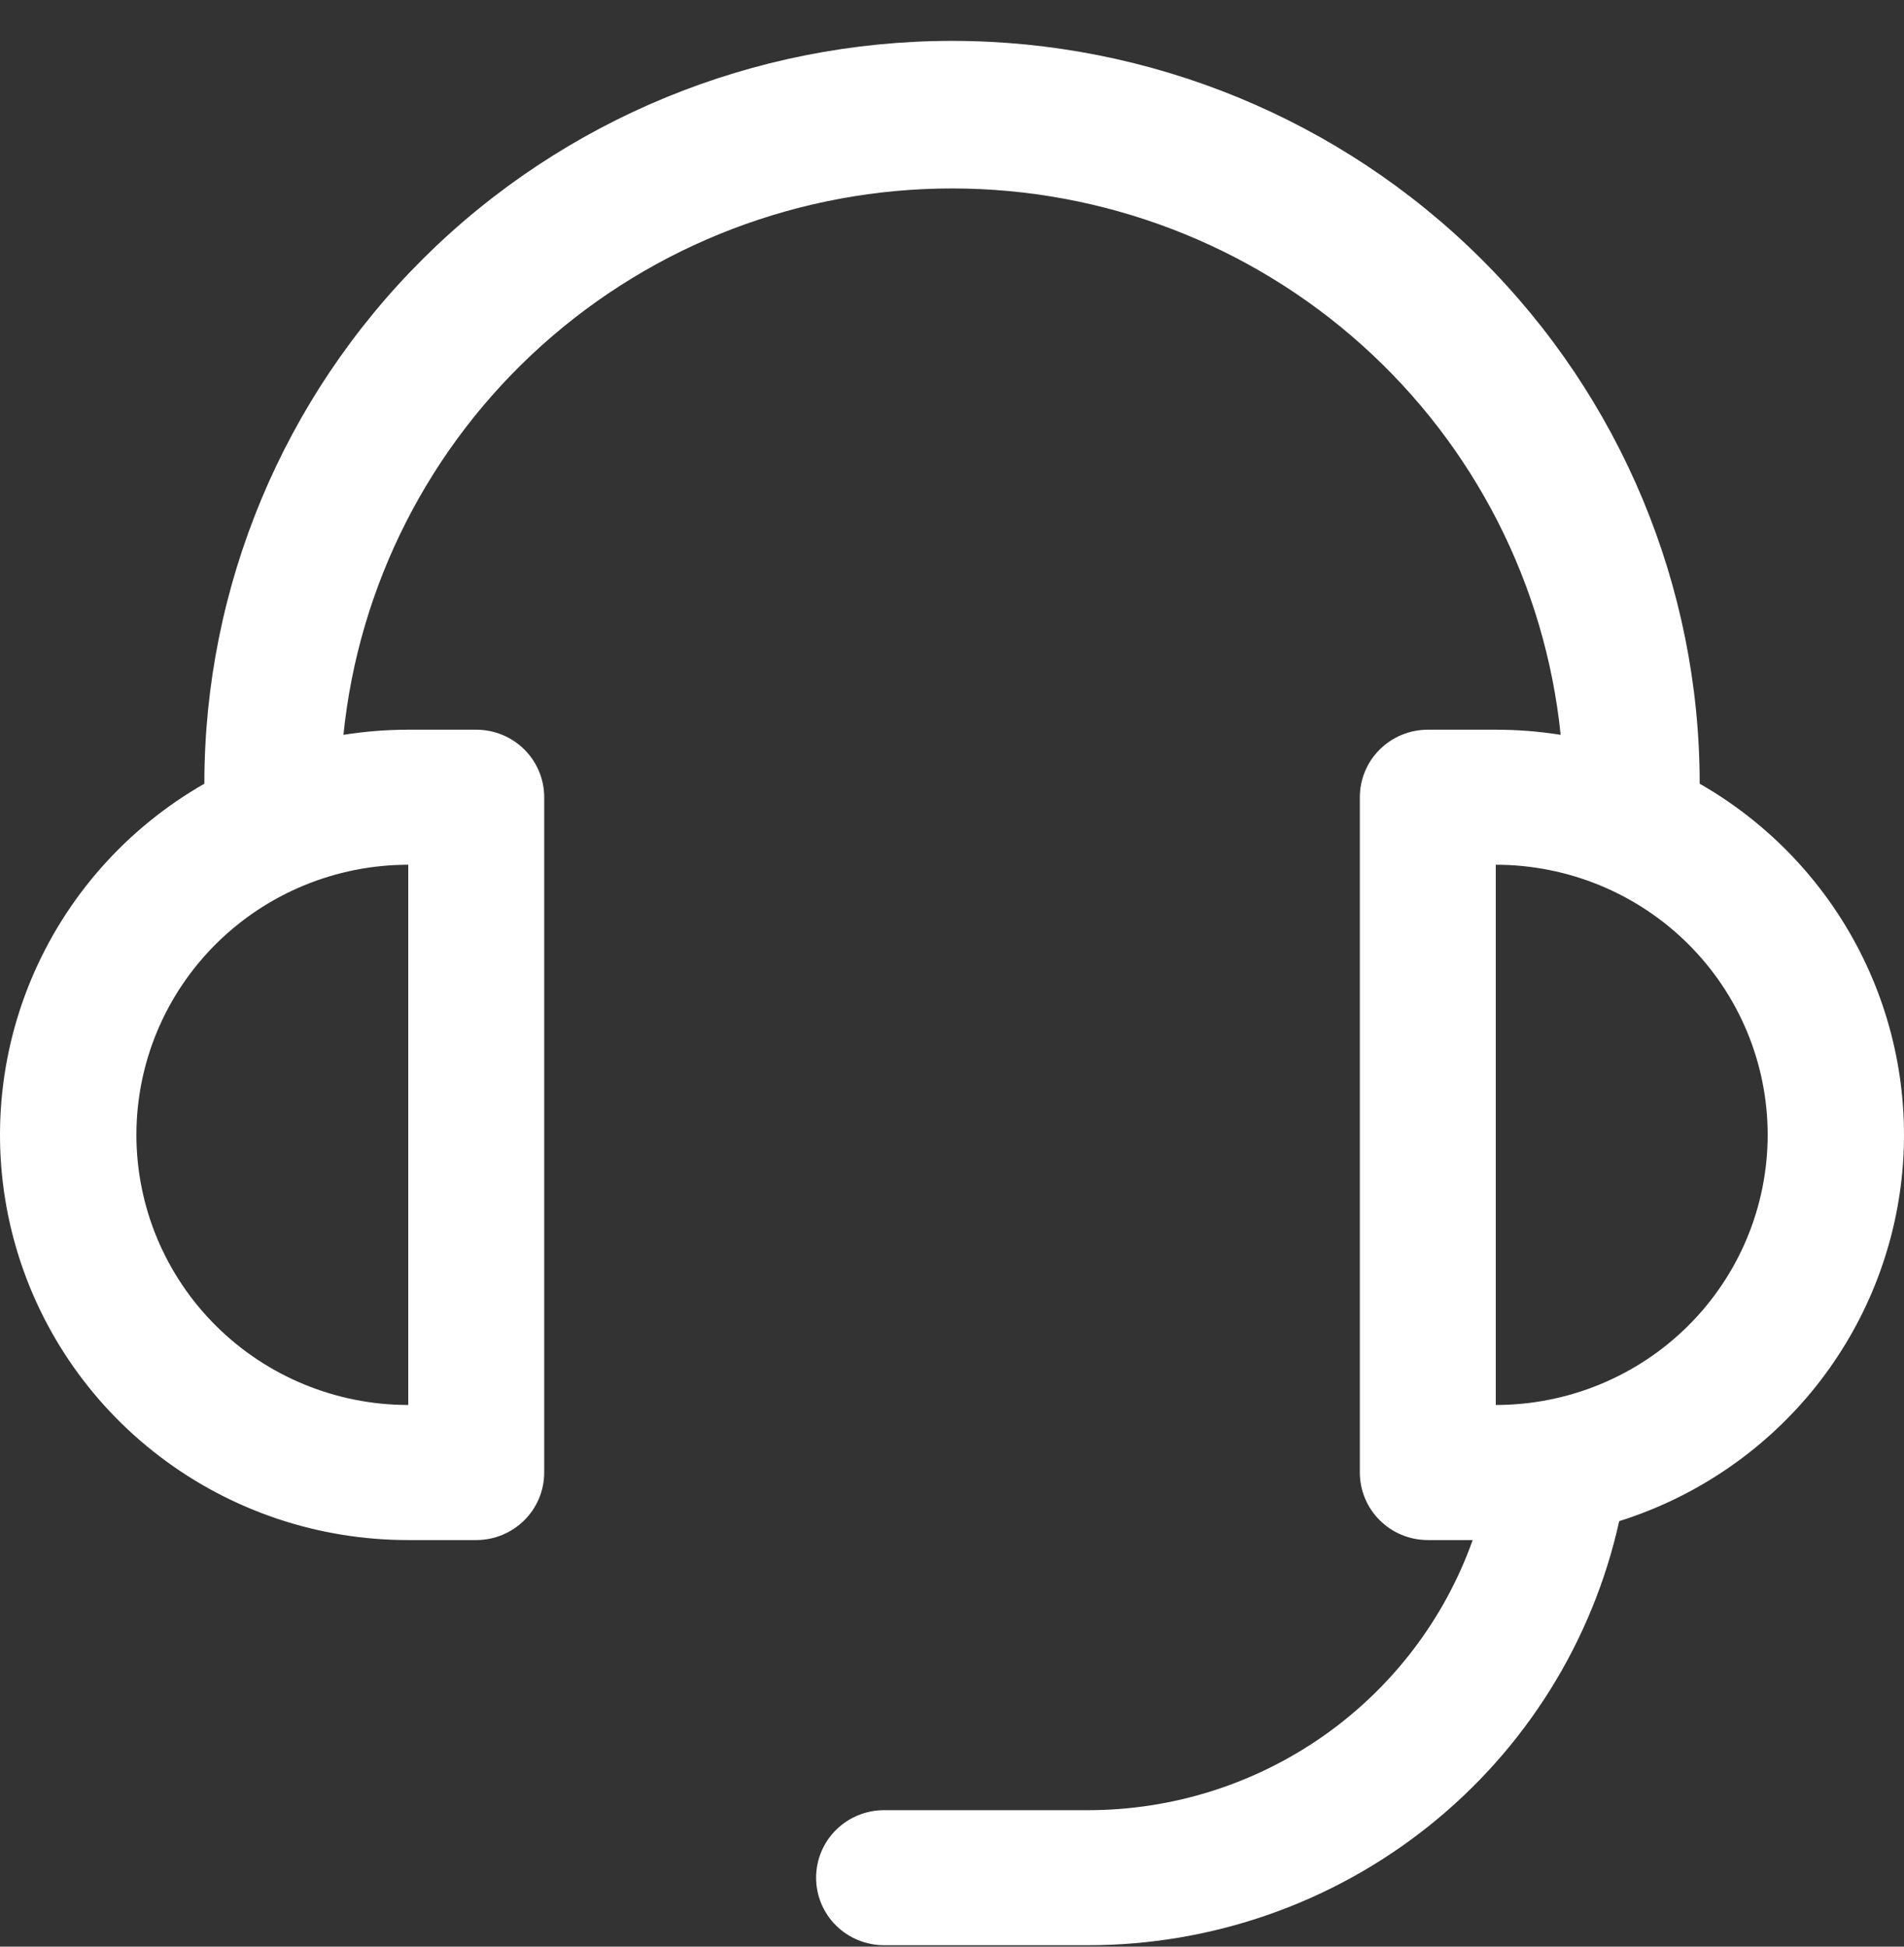 <svg width="45" height="46" viewBox="0 0 45 46" fill="none" xmlns="http://www.w3.org/2000/svg"><rect x="0" y="0" width="45" height="46" fill="#333333" stroke="none"/><path d="M40.171 18.519C41.792 19.447 43.107 20.823 43.954 22.479C44.802 24.136 45.145 26.001 44.944 27.849C44.742 29.696 44.004 31.445 42.819 32.883C41.633 34.32 40.053 35.384 38.269 35.945C37.639 38.786 36.051 41.329 33.767 43.151C31.484 44.974 28.642 45.967 25.713 45.966H20.894C20.468 45.966 20.06 45.798 19.758 45.499C19.457 45.2 19.288 44.794 19.288 44.37C19.288 43.947 19.457 43.541 19.758 43.242C20.06 42.943 20.468 42.775 20.894 42.775H25.713C27.707 42.775 29.652 42.162 31.281 41.019C32.909 39.876 34.141 38.259 34.806 36.392H33.746C33.319 36.392 32.911 36.224 32.61 35.924C32.308 35.625 32.139 35.219 32.139 34.796V18.839C32.139 18.415 32.308 18.009 32.61 17.71C32.911 17.411 33.319 17.243 33.746 17.243H35.352C35.873 17.243 36.383 17.284 36.885 17.364C36.523 13.824 34.851 10.544 32.194 8.159C29.537 5.773 26.082 4.453 22.501 4.453C18.919 4.453 15.465 5.773 12.807 8.159C10.15 10.544 8.478 13.824 8.117 17.364C8.624 17.284 9.136 17.243 9.649 17.243H11.256C11.682 17.243 12.09 17.411 12.392 17.71C12.693 18.009 12.862 18.415 12.862 18.839V34.796C12.862 35.219 12.693 35.625 12.392 35.924C12.09 36.224 11.682 36.392 11.256 36.392H9.649C7.526 36.394 5.46 35.7 3.775 34.416C2.089 33.133 0.878 31.332 0.328 29.295C-0.221 27.257 -0.078 25.096 0.736 23.147C1.55 21.199 2.989 19.572 4.83 18.519C4.83 13.864 6.692 9.399 10.006 6.107C13.319 2.816 17.814 0.966 22.501 0.966C27.187 0.966 31.682 2.816 34.996 6.107C38.309 9.399 40.171 13.864 40.171 18.519ZM9.649 20.434C7.945 20.434 6.311 21.107 5.106 22.304C3.901 23.501 3.224 25.124 3.224 26.817C3.224 28.51 3.901 30.134 5.106 31.331C6.311 32.528 7.945 33.2 9.649 33.2V20.434ZM41.778 26.817C41.778 25.124 41.101 23.501 39.896 22.304C38.691 21.107 37.056 20.434 35.352 20.434V33.2C37.056 33.2 38.691 32.528 39.896 31.331C41.101 30.134 41.778 28.51 41.778 26.817Z" fill="white"/></svg>